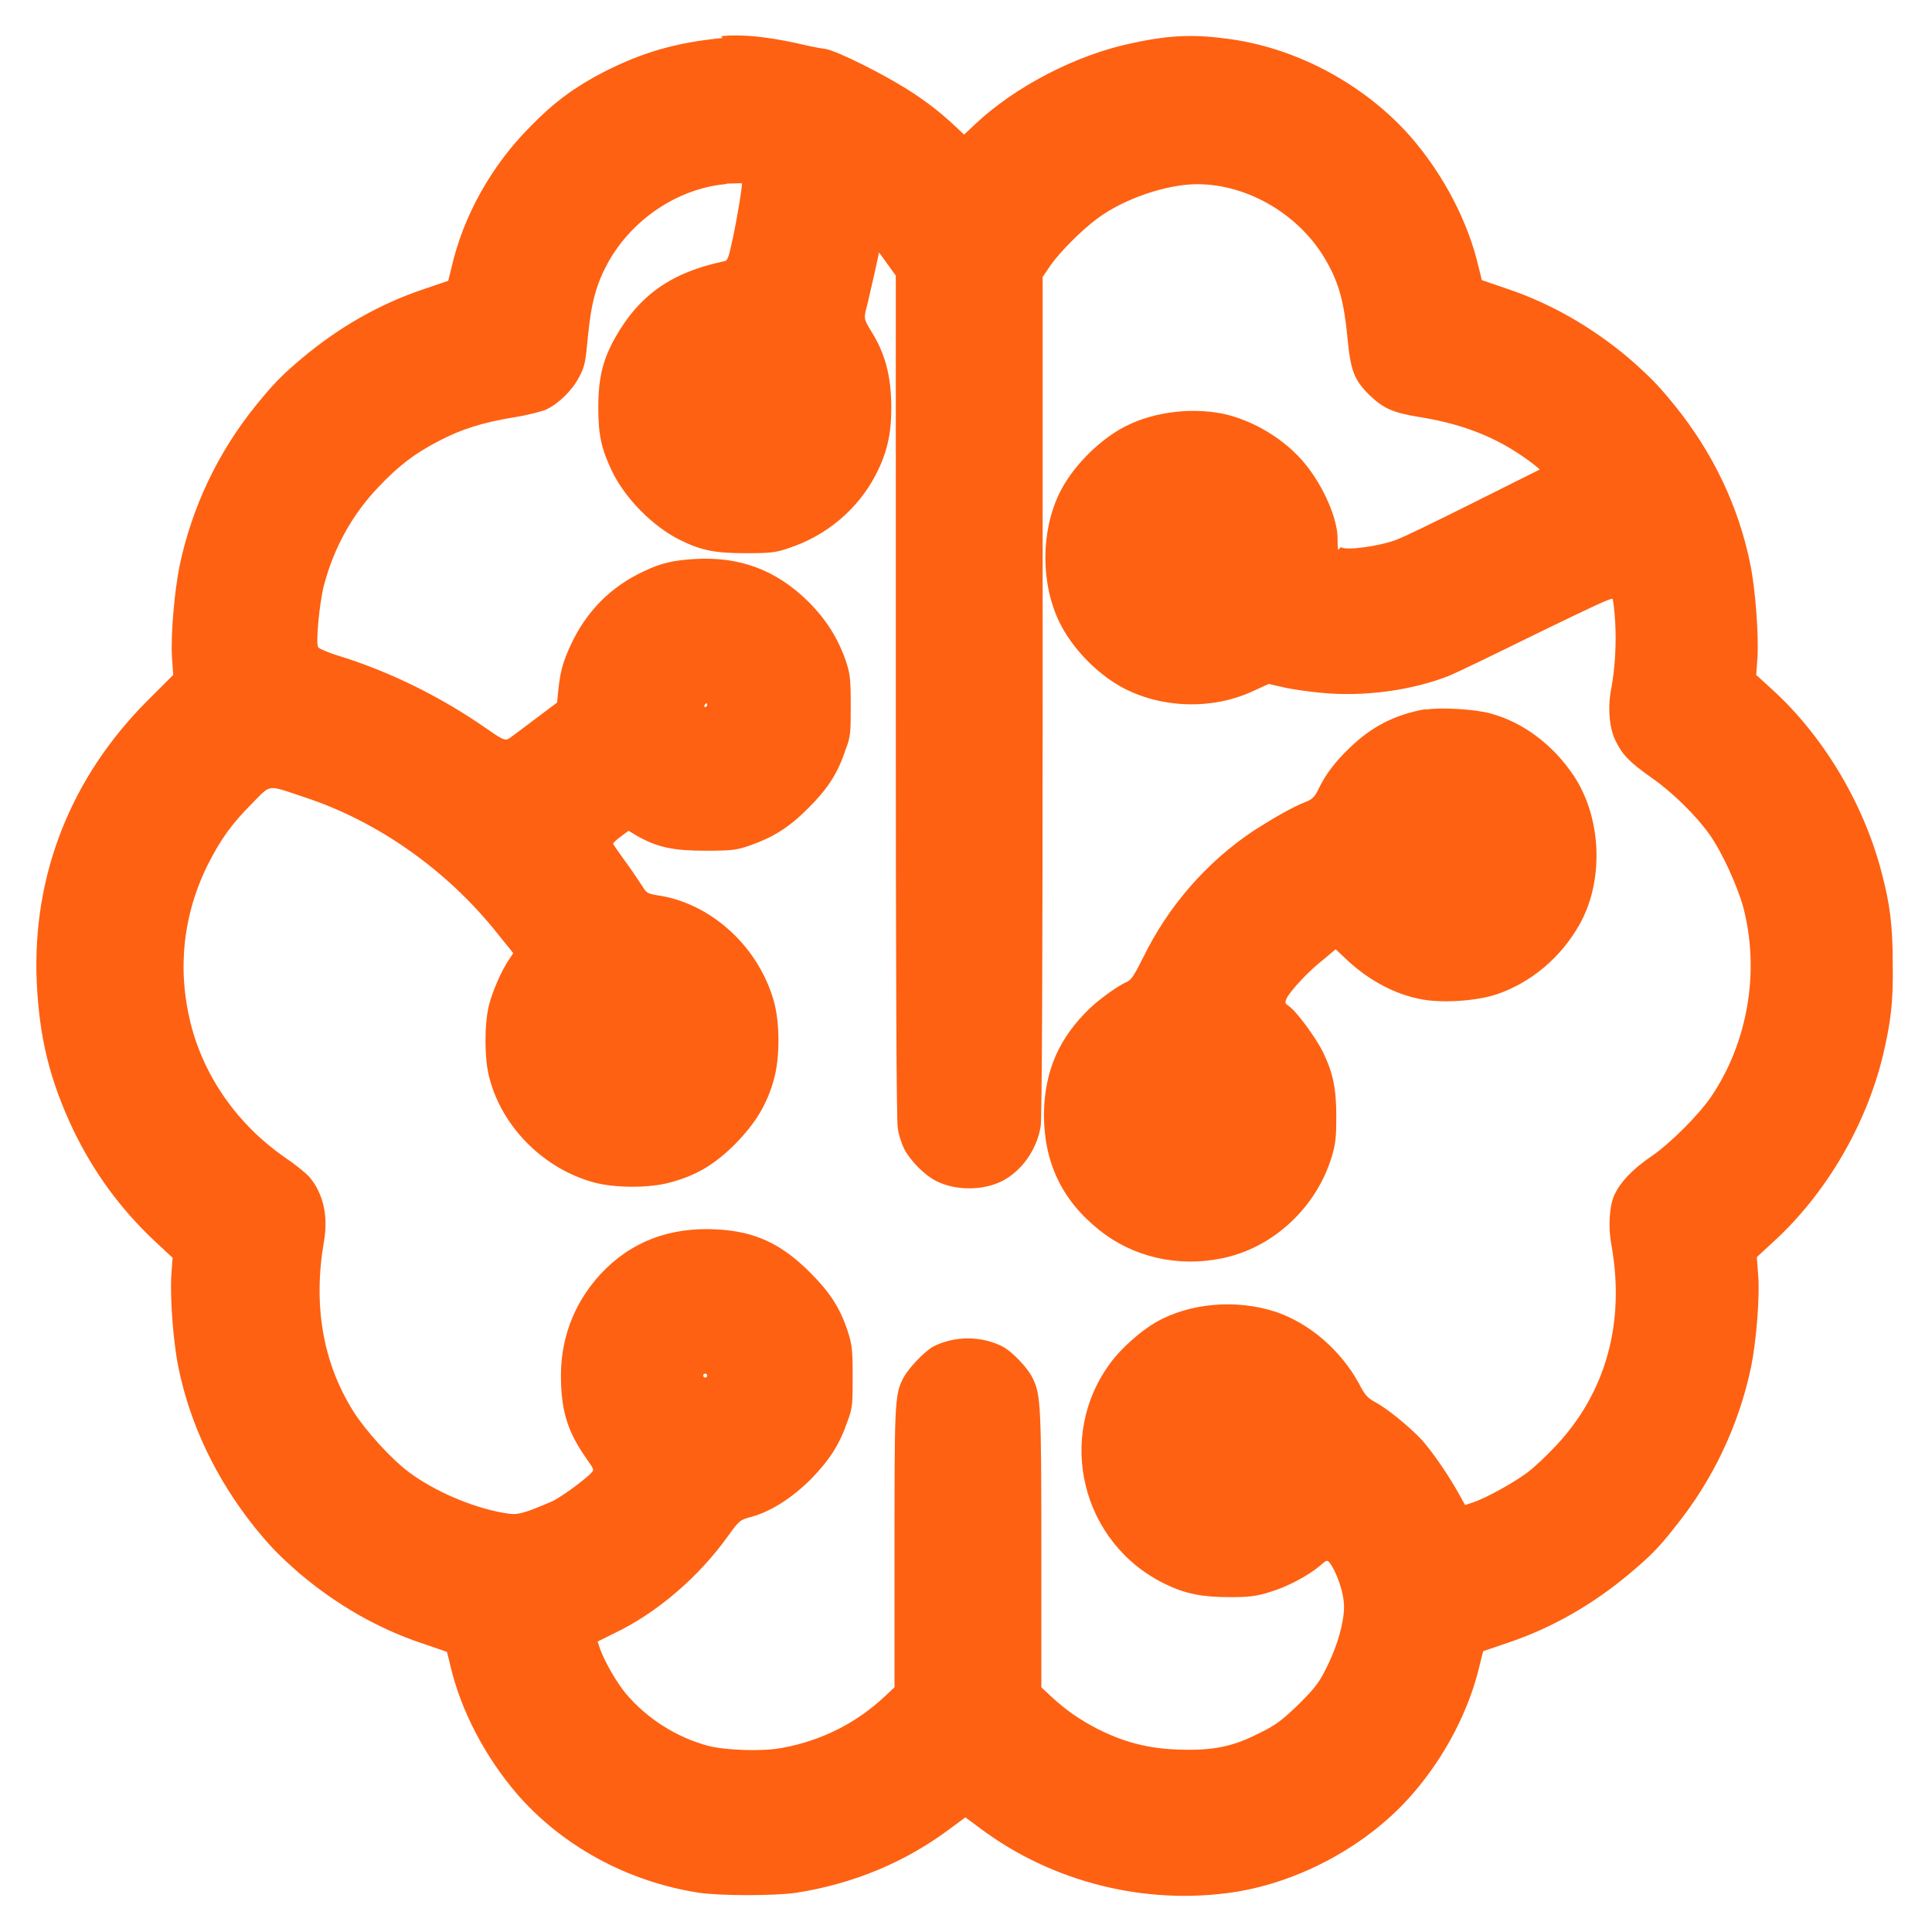 <?xml version="1.0" encoding="UTF-8"?>
<svg id="Layer_1" xmlns="http://www.w3.org/2000/svg" version="1.1" viewBox="0 0 300 300">
  <!-- Generator: Adobe Illustrator 29.3.1, SVG Export Plug-In . SVG Version: 2.1.0 Build 151)  -->
  <defs>
    <style>
      .st0 {
        fill: #fe6112;
        fill-rule: evenodd;
      }
    </style>
  </defs>
  <path class="st0" d="M112.2,5.9c-7.2.7-12.4,2.2-18.5,5.3-4.4,2.3-7.6,4.6-11.3,8.4-6.1,6.1-10.5,14-12.3,22l-.5,2-3.8,1.3c-6.9,2.3-13.3,6-19,10.8-3.2,2.7-4.5,4.1-7.1,7.3-5.9,7.3-9.9,15.8-11.8,24.8-.8,3.9-1.4,10.7-1.2,14.2l.2,2.8-4,4c-11.9,11.9-17.9,27.1-17.2,43.6.4,8.7,2,15.3,5.7,23.1,3.2,6.6,7.3,12.2,12.6,17.2l2.8,2.6-.2,2.8c-.2,3.5.3,10.3,1.1,14.2,1.8,8.9,5.9,17.4,11.8,24.8,2.6,3.2,3.9,4.5,7.1,7.3,5.7,4.8,12.1,8.5,19,10.8l3.8,1.3.5,2c1.6,7,5.4,14.3,10.5,20.2,7,8,17.1,13.5,28.1,15.2,3.2.5,12,.5,15.2,0,8.9-1.4,17-4.8,23.9-10l2.3-1.7,2.3,1.7c11.2,8.4,25.7,12,39.5,9.9,10.3-1.6,20.9-7.4,27.7-15.3,5.1-5.9,8.8-13.1,10.4-20.1l.5-2,3.8-1.3c6.9-2.3,13.3-6,19-10.8,3.2-2.7,4.5-4,7-7.2,5.9-7.3,9.9-15.8,11.8-24.8.8-3.9,1.4-11,1.1-14.4l-.2-2.7,2.6-2.4c8.1-7.4,14.4-18.1,17-29,1.2-5.1,1.6-8.2,1.5-14.1,0-5.9-.4-9.3-1.8-14.5-2.8-10.6-9.1-21.1-17.1-28.3l-2.3-2.1.2-2.7c.2-3.4-.3-10.5-1.1-14.4-1.8-9-5.8-17.4-11.8-24.8-2.6-3.2-3.9-4.5-7.1-7.3-5.7-4.8-12.1-8.5-19-10.8l-3.8-1.3-.5-2c-1.6-7-5.4-14.3-10.5-20.2-7-8-17.4-13.7-27.9-15.2-5.6-.8-9.4-.7-15.4.6-8.7,1.8-18.3,6.8-24.5,12.7l-1.6,1.5-1.7-1.6c-3.7-3.4-7.4-5.9-13.7-9.1-3-1.5-5.1-2.4-6.1-2.6-.9-.1-2.9-.5-4.5-.9-4.7-1-8.4-1.4-11.7-1.1ZM112.6,28.6c-7.4.7-14.5,5.5-18.2,12.2-1.8,3.3-2.6,6.2-3.1,11.4-.4,4.2-.5,4.7-1.4,6.4-1.1,2.1-3.2,4.1-5.1,5-.7.3-3,.9-5,1.2-4.8.8-8.1,1.8-11.7,3.7-3.7,1.9-6.3,3.9-9.4,7.2-4.1,4.3-6.9,9.5-8.4,15.2-.7,2.7-1.3,9-.9,9.6.1.2,1.7.9,3.4,1.4,7.7,2.4,15.5,6.2,22.7,11.2,2.1,1.5,2.9,1.9,3.3,1.7.3-.1,2.1-1.5,4.1-3l3.6-2.7.2-2c.3-2.8.7-4.3,1.9-6.9,2.4-5.2,6.2-9.1,11.4-11.5,2.7-1.3,4.6-1.7,7.9-1.9,7-.4,12.6,1.7,17.6,6.6,2.8,2.8,4.6,5.7,5.8,9.1.7,2.1.8,2.8.8,7s0,4.9-.8,6.9c-1.2,3.7-2.8,6.1-5.8,9.1-3,3-5.4,4.5-9.1,5.8-2,.7-2.8.8-6.8.8-5,0-7.4-.5-10.5-2.2l-1.5-.9-1.2.9c-.7.5-1.2,1-1.2,1.1s.9,1.4,2,2.9c1.1,1.5,2.2,3.2,2.6,3.8.6,1,.8,1.1,2.8,1.4,8.1,1.4,15.3,8.1,17.6,16.5.9,3.3.9,8.6,0,11.9-1.1,4-2.8,6.8-6,10.1-3.2,3.2-6,4.9-10.1,6-3.2.9-8.6.9-11.9,0-7.7-2.1-14.2-8.5-16.2-16.2-.8-2.9-.8-8.3-.1-11.2.5-2.1,2-5.6,3.2-7.3l.6-.9-2.5-3.1c-7.8-9.8-18.6-17.4-29.9-21.1-6-2-5.1-2.1-8.2,1-3.1,3.1-4.8,5.5-6.7,9.2-4,7.9-4.9,16.5-2.8,24.9,2.1,8.4,7.4,15.8,14.6,20.8,1.5,1,3.1,2.3,3.7,2.9,2.3,2.6,3.1,6.2,2.4,10.2-1.7,9.8-.2,18.8,4.6,26.4,1.9,3,5.8,7.3,8.6,9.4,3.9,2.9,9.6,5.4,14.6,6.3,1.8.3,2.1.3,4-.3,1.1-.4,2.8-1.1,3.7-1.5,1.8-.9,6.3-4.3,6.3-4.8s-.6-1.1-1.3-2.2c-2.7-3.9-3.7-7.2-3.7-12.5s1.7-10.9,6.1-15.7c4.7-5.1,10.8-7.4,18.1-7,5.9.3,10,2.2,14.5,6.7,3,3,4.6,5.4,5.8,9,.7,2.2.8,2.8.8,7.1s0,4.9-.8,7c-1.2,3.5-2.7,5.9-5.6,8.9-2.9,2.9-6.1,5-9.2,5.9-1.9.5-2,.6-3.6,2.8-4.6,6.5-11.2,12.2-18,15.4l-2.4,1.2.4,1.2c.7,1.9,2.5,5.1,4,6.9,3.3,3.9,7.9,6.8,12.8,8.1,2.8.7,8.4.9,11.5.3,6-1.1,11.4-3.8,15.8-7.9l1.6-1.5v-21.3c0-22.2,0-24.1,1.3-26.6.8-1.6,3.3-4.2,4.7-5,3.3-1.7,7.5-1.7,10.8,0,1.5.8,4,3.4,4.7,5,1.2,2.5,1.3,4.3,1.3,26.6v21.3s1.6,1.5,1.6,1.5c2.3,2.1,4.3,3.5,7.2,5,4.6,2.3,8.6,3.2,14.1,3.2,4.5,0,7.3-.7,11.2-2.7,2.4-1.2,3.3-1.9,5.9-4.4,2.6-2.6,3.2-3.4,4.4-5.9,1.6-3.2,2.6-6.8,2.6-9.2s-1.3-5.6-2.2-6.8c-.4-.5-.5-.5-1.5.4-1.9,1.6-5.1,3.3-7.8,4.1-2.2.7-3.3.8-6.3.8-4.2,0-6.8-.5-9.9-2-13.1-6.3-17.2-23-8.4-34.6,1.6-2.1,4.5-4.7,6.9-6.1,5.3-3,12.5-3.6,18.6-1.6,5.3,1.8,10.1,6,12.9,11.1.9,1.8,1.4,2.3,2.5,2.9,1.9,1,5.3,3.8,7.2,5.8,1.8,2,4.3,5.7,5.8,8.4l1,1.8,1.2-.4c2.1-.7,6.4-3.1,8.4-4.6,1.1-.8,3.1-2.7,4.5-4.2,7.8-8.3,10.8-19.2,8.6-31.3-.5-2.7-.3-6,.5-7.7.9-1.9,2.7-3.9,5.8-6,2.9-2,7.3-6.4,9.2-9.2,5.7-8.4,7.6-19.5,5-29.4-.9-3.3-3.3-8.6-5.3-11.4-2-2.8-5.6-6.4-8.9-8.7-3.4-2.4-4.5-3.5-5.6-5.7-1-1.9-1.3-5.3-.7-8.2.6-3.2.8-7.1.6-10.4-.1-1.7-.3-3.3-.4-3.5,0-.3-3.8,1.5-11.6,5.3-6.3,3.1-12.5,6.1-13.7,6.6-5.8,2.3-13.2,3.3-19.7,2.7-2.2-.2-5-.6-6.2-.9l-2.2-.5-2.4,1.1c-6.4,3-14.5,2.7-20.6-.7-3.9-2.2-7.6-6.1-9.5-10-2.9-6-2.9-14,0-20,1.9-3.9,5.7-7.8,9.5-10,4.4-2.5,10.4-3.4,15.7-2.4,4.9,1,10,4.1,13.1,8,2.8,3.5,4.9,8.4,4.9,11.4s.2,1.2.6,1.4c.9.5,5.8-.2,8.3-1.1,1.2-.4,6.7-3.1,12.3-5.9l10.2-5.1-.7-.6c-5.1-4-10.5-6.3-17.7-7.5-4.5-.7-5.9-1.4-8.1-3.5-2.4-2.4-2.9-3.8-3.4-9.2-.5-5.1-1.3-8.1-3.1-11.3-4-7.3-12.2-12.2-20.2-12.2-4.8,0-11.5,2.3-15.6,5.4-2.4,1.8-5.6,5-7.1,7.1l-1.3,1.9v65.1c0,39.8-.1,65.7-.3,66.8-.6,3.6-2.9,6.9-6,8.5-3,1.5-7.2,1.5-10.2,0-1.8-.9-4-3.1-5-5-.4-.8-.9-2.3-1-3.3-.2-1.3-.3-23.7-.3-67V42.8s-1.3-1.8-1.3-1.8l-1.3-1.8-.7,3.2c-.4,1.7-.9,3.9-1.1,4.8-.6,2.2-.6,2.3.5,4.1,2.3,3.6,3.2,7.2,3.2,12.1,0,4.1-.7,7-2.4,10.3-2.8,5.4-7.7,9.5-13.5,11.4-2,.7-2.8.8-6.7.8-4.7,0-6.9-.4-10.3-2.1-4.2-2.1-8.5-6.5-10.5-10.7-1.6-3.4-2.1-5.5-2.1-9.8,0-4.6.7-7.5,2.7-11,3.7-6.5,8.7-10,16.7-11.7.7-.1.8-.4,1.4-3.2.8-3.6,1.6-8.7,1.5-8.9,0-.1-1,0-2.2,0ZM109.4,109.5c-.1.2,0,.3.1.3s.3-.1.3-.3,0-.3-.1-.3-.2.1-.3.3ZM221.4,110.1c-4.9.9-8.4,2.7-11.9,6.1-2.1,2-3.7,4.1-4.7,6.2-.6,1.3-1,1.7-2,2.1-2.1.8-5,2.5-8,4.4-7.4,4.9-13.4,11.8-17.3,19.8-1.3,2.6-1.8,3.4-2.4,3.7-1.4.6-4.2,2.6-5.8,4.1-4.9,4.7-7.1,9.8-7.2,16.5,0,7.5,2.8,13.4,8.6,18,5.2,4.2,12.2,5.8,19,4.4,8-1.6,14.7-7.9,17.1-15.8.6-2,.7-3.1.7-6.2,0-4.4-.5-6.8-2.1-10.1-1.1-2.2-4.1-6.3-5.3-7.1-.6-.4-.6-.5-.3-1.2.6-1.2,3.5-4.3,5.7-6l1.9-1.6,1.7,1.6c3.5,3.3,7.7,5.5,11.8,6.2,3.3.6,8.5.2,11.5-.8,5.3-1.8,10-5.7,12.9-10.9,3.8-6.8,3.4-16.5-.9-23-3.2-4.8-7.8-8.3-12.9-9.7-2.5-.7-7.9-1-10.2-.6ZM109.2,213.6c0,.2.1.3.3.3s.3-.1.3-.3-.1-.3-.3-.3-.3.1-.3.3Z"/>
</svg>